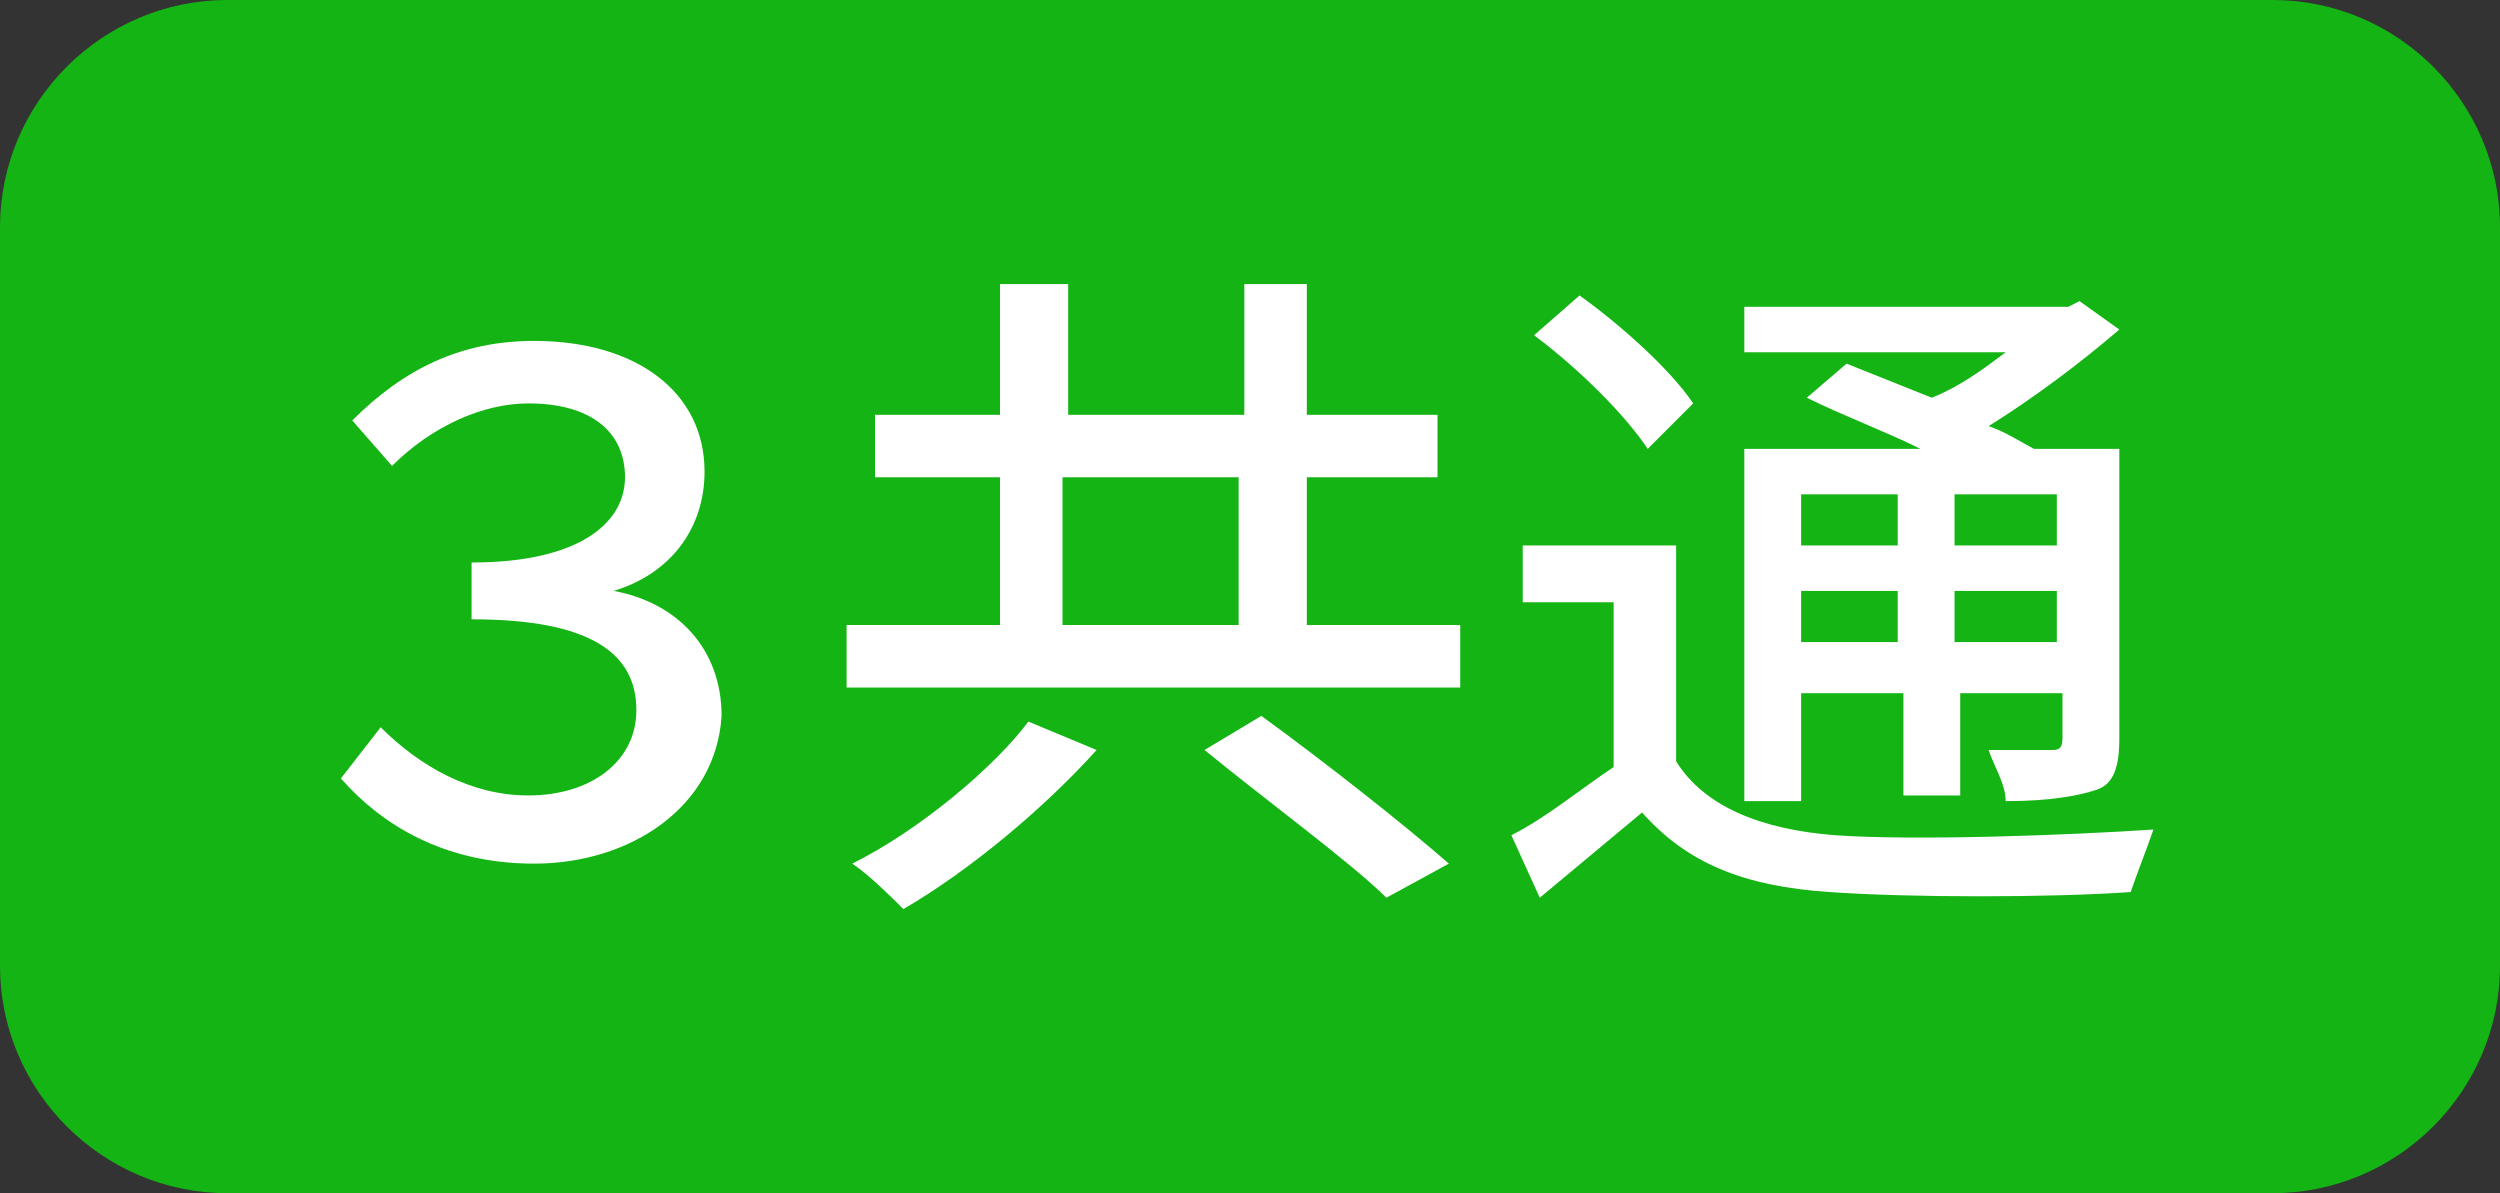 <?xml version="1.0" encoding="utf-8"?>
<!-- Generator: Adobe Illustrator 28.0.0, SVG Export Plug-In . SVG Version: 6.00 Build 0)  -->
<svg version="1.1" id="レイヤー_1" xmlns="http://www.w3.org/2000/svg" xmlns:xlink="http://www.w3.org/1999/xlink" x="0px"
	 y="0px" viewBox="0 0 44 21" style="enable-background:new 0 0 44 21;" xml:space="preserve">
<rect x="0" y="0" width="44" height="21" fill="#333333" stroke="none"/>
<style type="text/css">
	.st0{fill:#13B413;}
	.st1{fill:#FFFFFF;}
</style>
<path class="st0" d="M4,0h36c2.2,0,4,1.8,4,4v13c0,2.2-1.8,4-4,4H4c-2.2,0-4-1.8-4-4V4C0,1.8,1.8,0,4,0z"/>
<path class="st1" d="M33.4,8.7h-1.7v0.9h1.7V8.7z M36.2,9.6V8.7h-1.8v0.9H36.2z M34.4,11.3h1.8v-0.9h-1.8V11.3z M31.7,11.3h1.7v-0.9
	h-1.7V11.3z M31.7,12.2v1.9h-1V7.9h3.1c-0.6-0.3-1.4-0.6-2-0.9l0.7-0.6c0.5,0.2,1,0.4,1.5,0.6c0.5-0.2,0.9-0.5,1.3-0.8h-4.6V5.4h5.7
	l0.2-0.1l0.7,0.5C36.6,6.4,35.8,7,35,7.5c0.3,0.1,0.6,0.3,0.8,0.4h1.5V13c0,0.5-0.1,0.8-0.4,0.9c-0.3,0.1-0.8,0.2-1.6,0.2
	c0-0.3-0.2-0.6-0.3-0.9c0.5,0,1,0,1.1,0c0.1,0,0.2,0,0.2-0.2v-0.8h-1.8V14h-1v-1.8H31.7z M29.8,7.1L29,7.9c-0.4-0.6-1.2-1.4-2-2
	l0.8-0.7C28.5,5.7,29.4,6.5,29.8,7.1z M29.5,9.6v3.8c0.5,0.8,1.5,1.2,2.8,1.3c1.4,0.1,4.1,0,5.6-0.1c-0.1,0.3-0.3,0.8-0.4,1.1
	c-1.4,0.1-3.9,0.1-5.3,0c-1.5-0.1-2.5-0.5-3.3-1.4c-0.6,0.5-1.2,1-1.8,1.5l-0.5-1.1c0.6-0.3,1.2-0.8,1.8-1.2v-2.9h-1.6v-1H29.5z"/>
<path class="st1" d="M18.1,12.7l1.2,0.5c-0.9,1-2.2,2.1-3.4,2.8c-0.2-0.2-0.6-0.6-0.9-0.8C16.2,14.6,17.5,13.5,18.1,12.7z
	 M21.2,13.2l1-0.6c1.1,0.8,2.5,1.9,3.3,2.6l-1.1,0.6C23.8,15.2,22.3,14.1,21.2,13.2z M18.7,8.4V11h3.1V8.4H18.7z M23,11h2.7v1.1
	H14.9V11h2.7V8.4h-2.2V7.3h2.2V5h1.2v2.3h3.1V5H23v2.3h2.3v1.1H23V11z"/>
<path class="st1" d="M9.4,15.2c-1.6,0-2.7-0.7-3.4-1.5l0.7-0.9C7.4,13.5,8.3,14,9.3,14c1.1,0,1.9-0.6,1.9-1.5c0-1-0.8-1.6-2.9-1.6
	v-1c1.9,0,2.7-0.7,2.7-1.5c0-0.8-0.6-1.3-1.7-1.3c-0.8,0-1.7,0.4-2.4,1.1L6.2,7.4C7.1,6.5,8.1,6,9.4,6c1.8,0,3,0.9,3,2.3
	c0,1-0.6,1.8-1.6,2.1v0c1.1,0.2,1.9,1,1.9,2.2C12.6,14.2,11.1,15.2,9.4,15.2z"/>
</svg>
